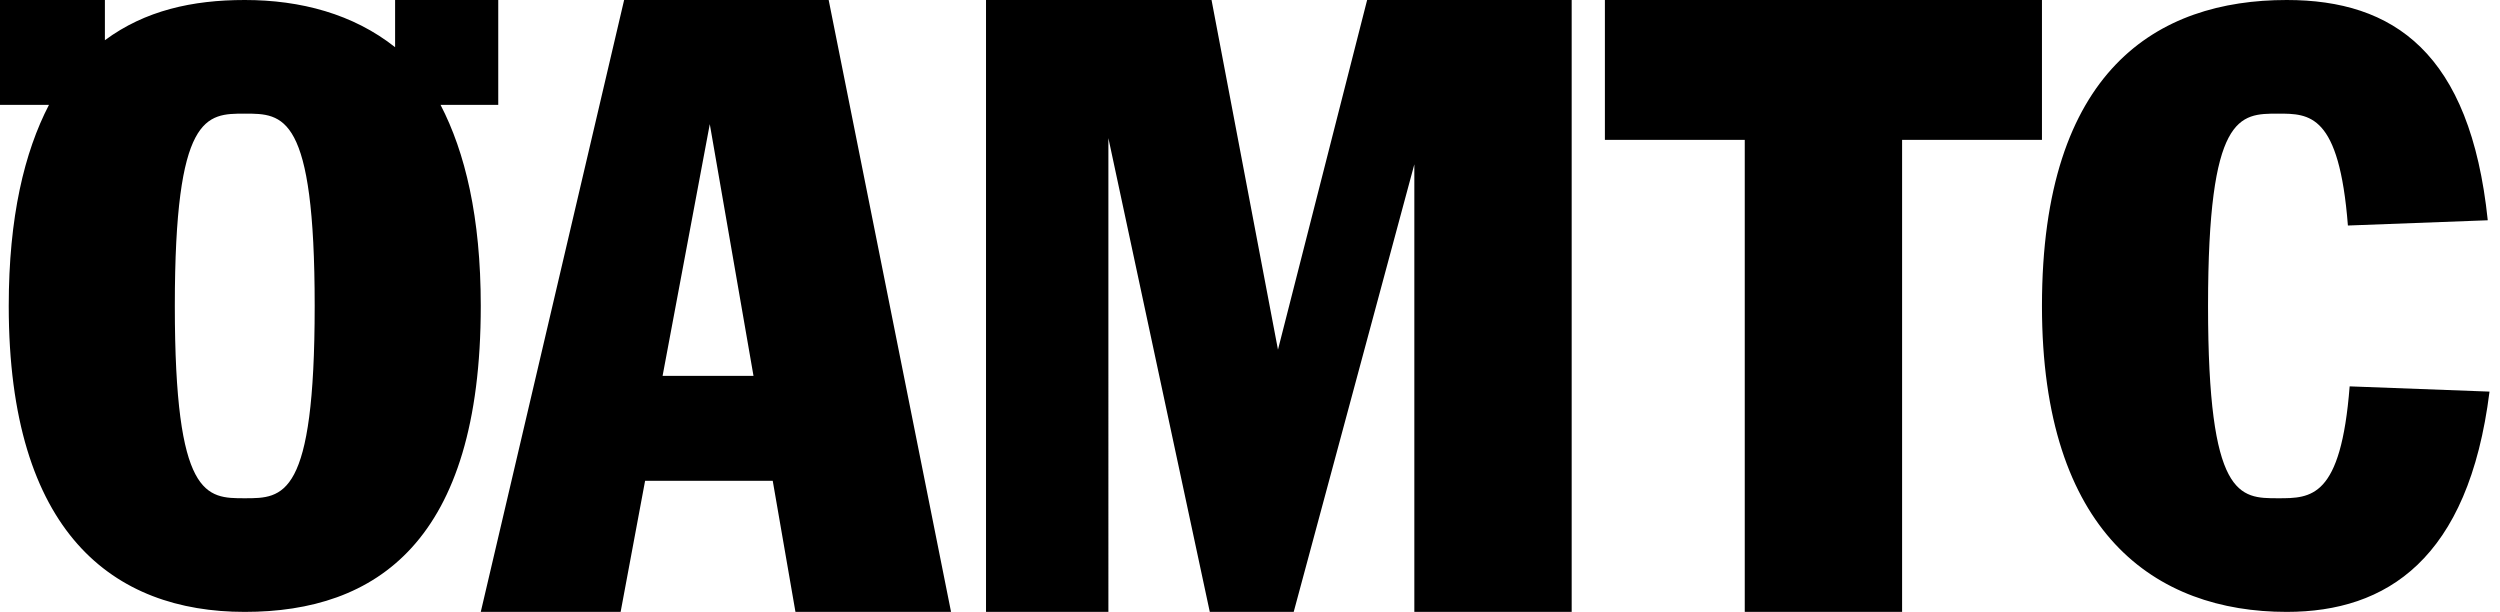 <svg version="1.1" xmlns="http://www.w3.org/2000/svg" xmlns:xlink="http://www.w3.org/1999/xlink" x="0px" y="0px" viewBox="0 0 143 35" style="enable-background:new 0 0 143 35;" width="143" height="35" xml:space="preserve">
    <g id="Logo-small">
        <path d="M73.1,20L69.3,0H56.4v35h7V7.9L69.2,35H74l6.9-25.6V35h9V0H78.2L73.1,20z M25.2,6h3.3l0-6h-5.9v2.7
            C20.2,0.8,17.2,0,14,0c-3,0-5.7,0.6-8,2.3V0H0v6h2.8c-1.4,2.7-2.3,6.4-2.3,11.5c0,13,6,17.5,13.5,17.5s13.5-4,13.5-17.5
            C27.5,12.4,26.6,8.7,25.2,6z M14,28.5c-2.2,0-4,0-4-11s1.8-11,4-11s4,0,4,11S16.2,28.5,14,28.5z M130.3,28.5c-2.2,0-4,0-4-11
            s1.8-11,4-11c1.8,0,3.5,0,4,6.4l8-0.3C141.3,3,136.9,0,130.8,0c-7.4,0-14,4-14,17.5c0,13,6.5,17.5,14,17.5c5.7,0,10.4-3,11.6-12.6
            l-8-0.3C133.9,28.5,132.2,28.5,130.3,28.5z M116.8,0h-25v8h8v27h9V8h8V0z M35.7,0l-8.2,35h8l1.4-7.5h7.3l1.3,7.5h8.9L47.4,0H35.7z
            M37.9,21.5l2.7-14.4l2.5,14.4H37.9z"></path>
    </g>
</svg>